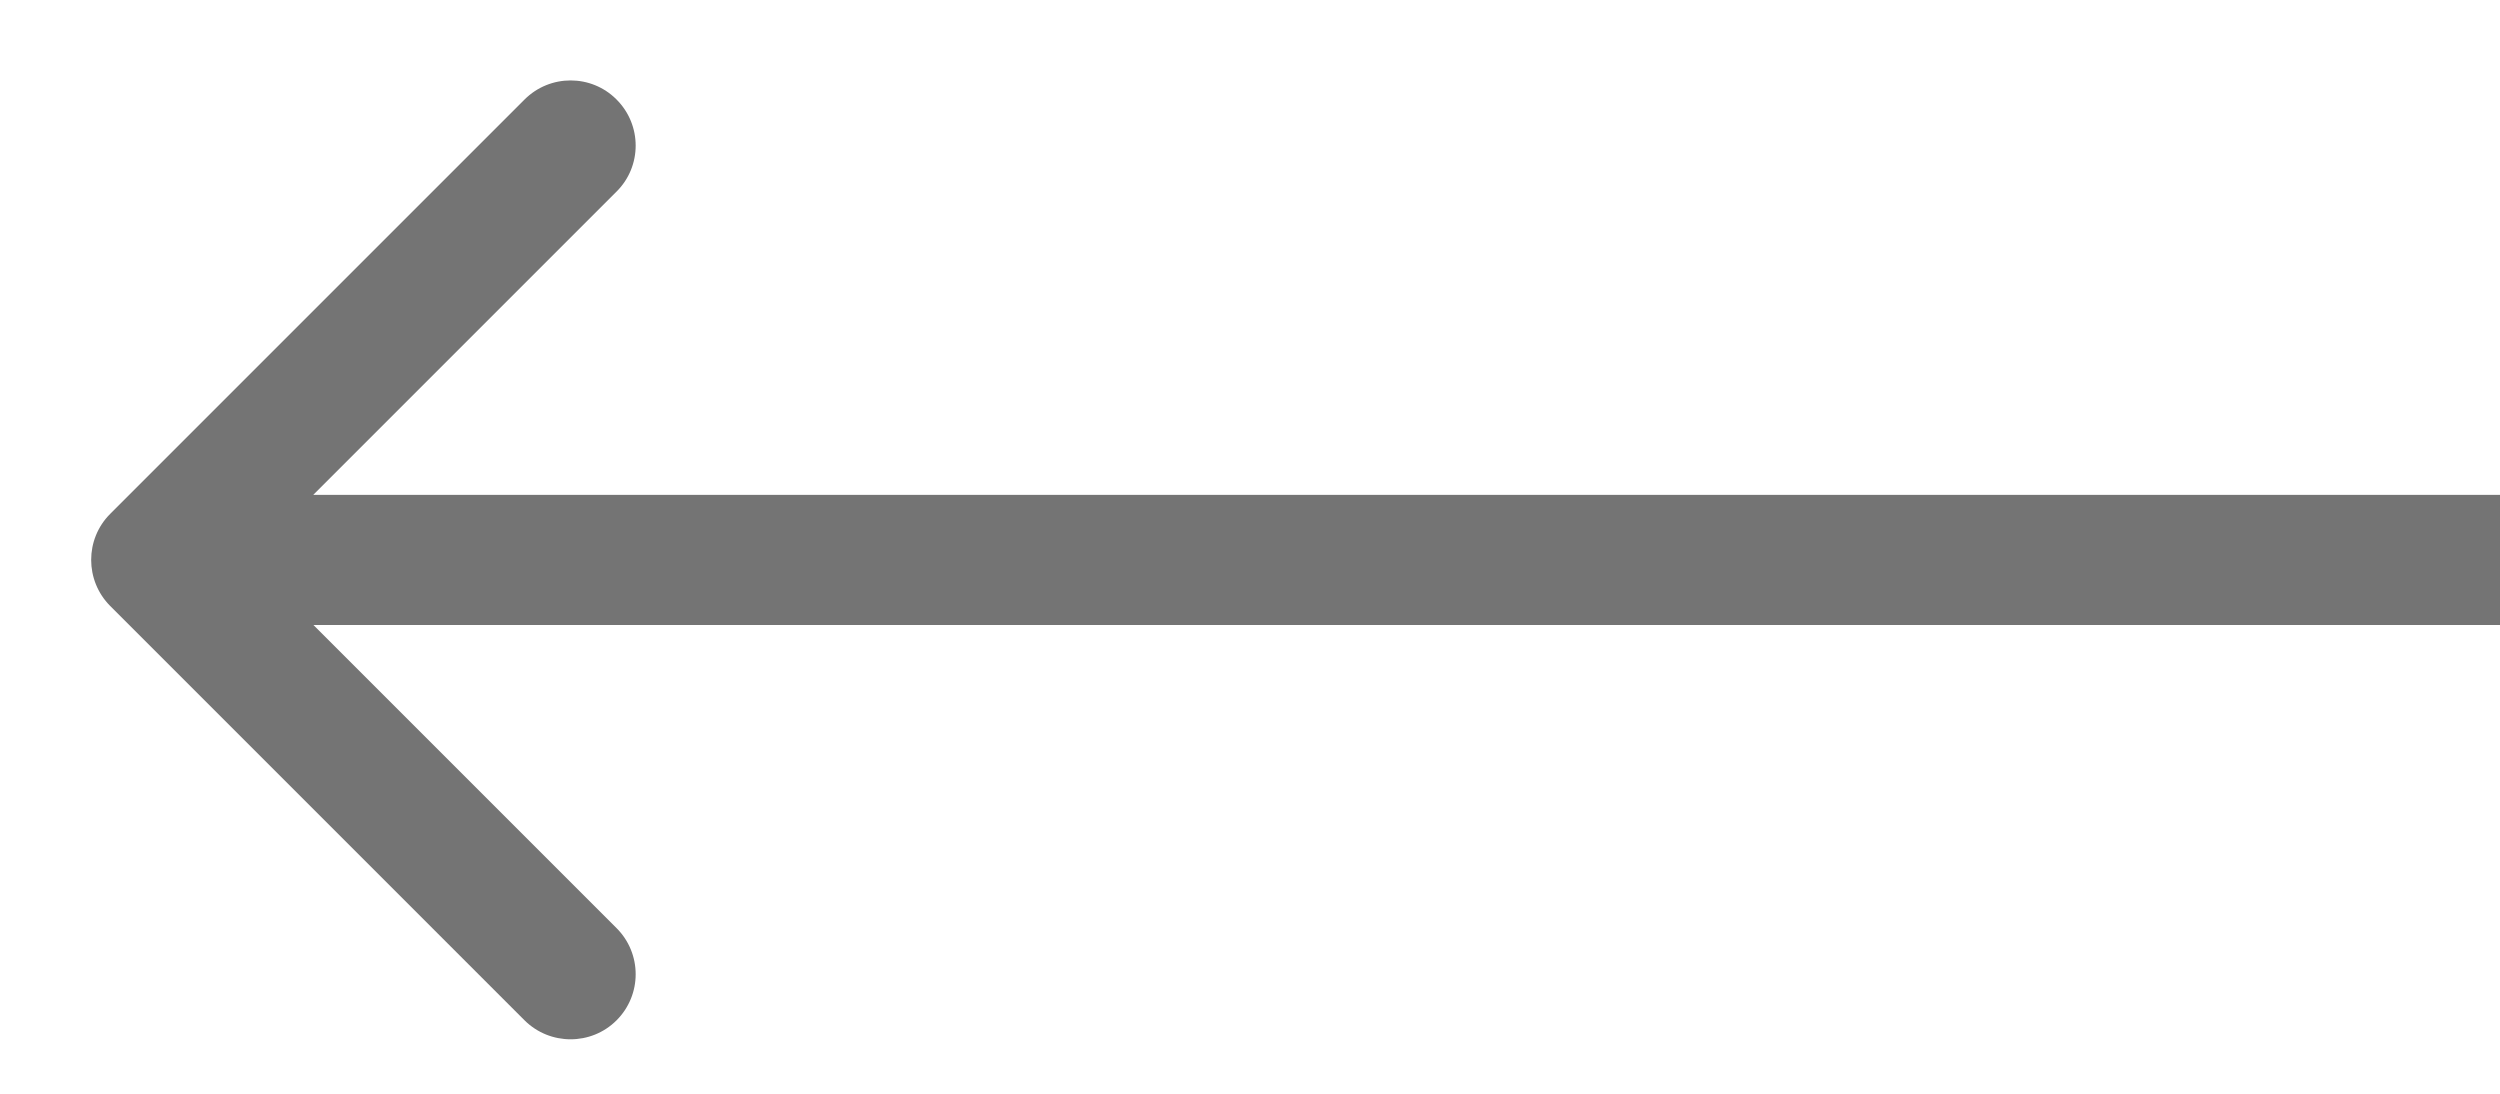 <?xml version="1.0" encoding="UTF-8"?> <svg xmlns="http://www.w3.org/2000/svg" width="16" height="7" viewBox="0 0 16 7" fill="none"><path d="M0.705 3.289C0.543 3.451 0.543 3.715 0.705 3.878L3.357 6.53C3.52 6.692 3.784 6.692 3.946 6.53C4.109 6.367 4.109 6.103 3.946 5.94L1.589 3.583L3.946 1.226C4.109 1.064 4.109 0.8 3.946 0.637C3.784 0.474 3.52 0.474 3.357 0.637L0.705 3.289ZM16 3.167L1 3.167L1 4L16 4L16 3.167Z" fill="#747474"></path></svg> 